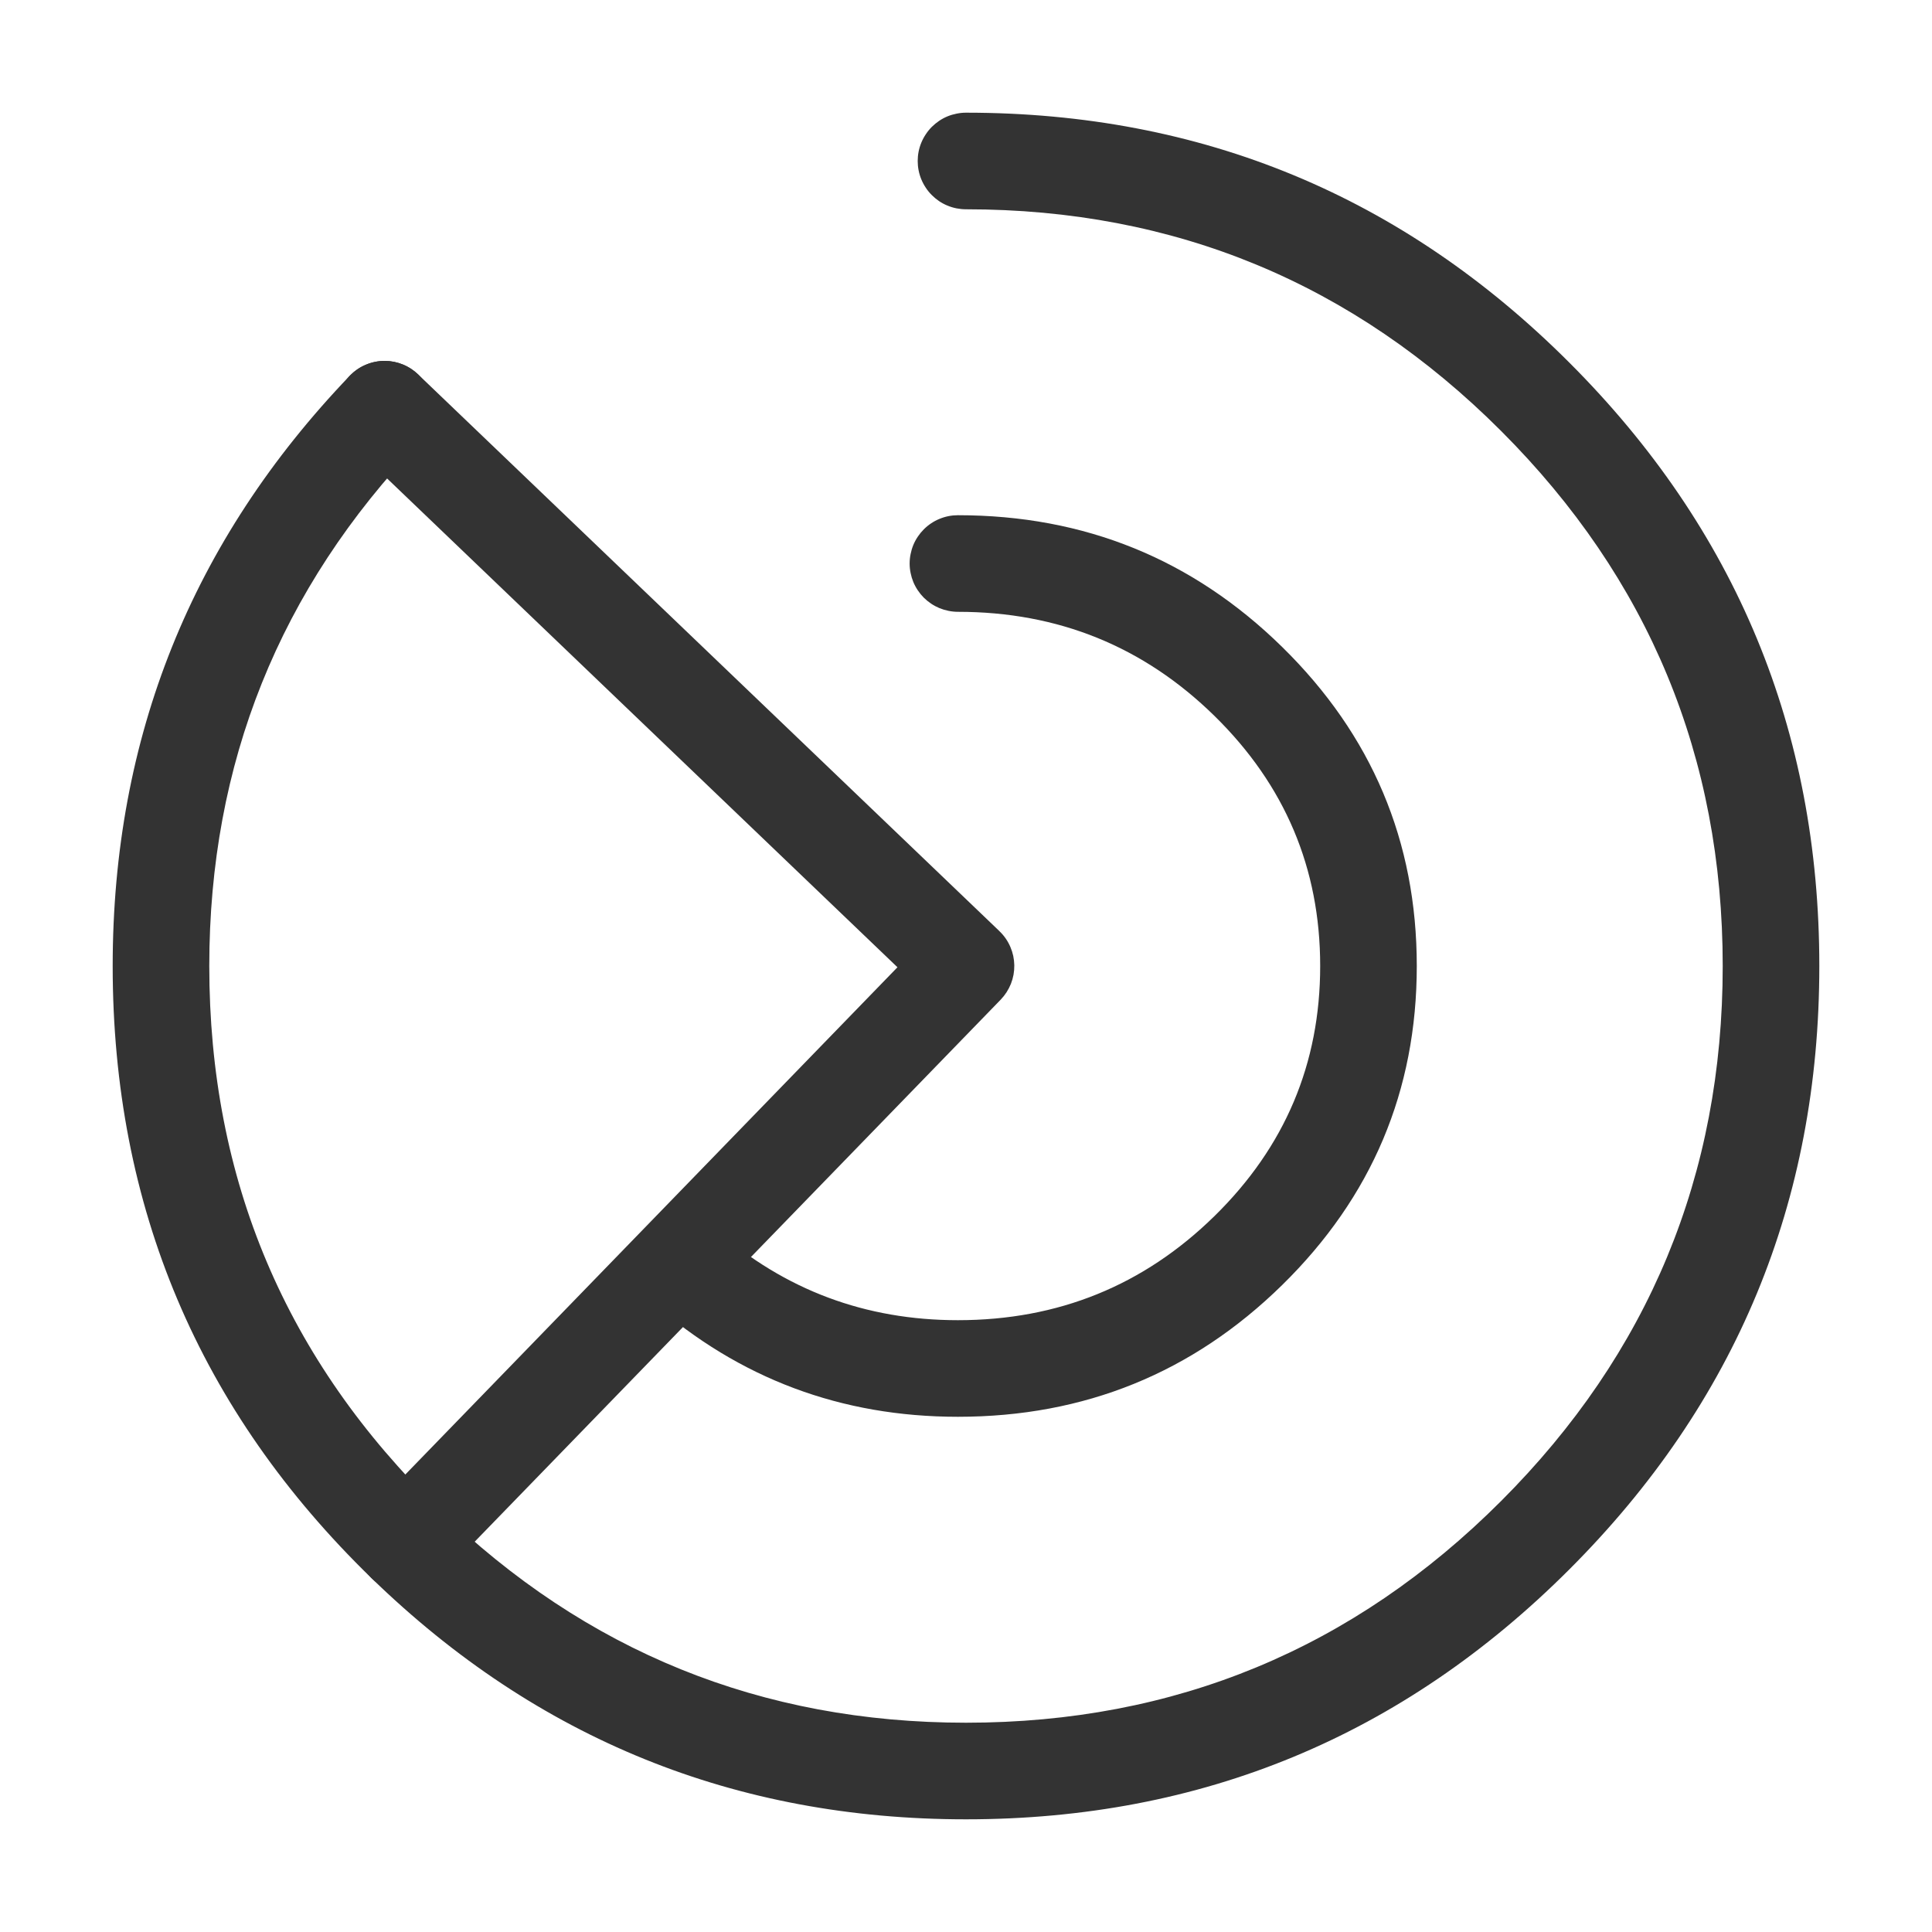 <svg xmlns="http://www.w3.org/2000/svg" xmlns:xlink="http://www.w3.org/1999/xlink" fill="none" version="1.1" width="40" height="40" viewBox="0 0 40 40"><defs><clipPath id="master_svg0_299_3050"><rect x="0" y="0" width="40" height="40" rx="0"/></clipPath></defs><g clip-path="url(#master_svg0_299_3050)"><g><path d="M14.827,25.461L14.826,25.46Q14.689,25.34,14.519,25.276Q14.349,25.211,14.167,25.211Q14.068,25.211,13.972,25.231Q13.875,25.25,13.784,25.288Q13.693,25.325,13.611,25.38Q13.529,25.435,13.46,25.504Q13.39,25.574,13.335,25.656Q13.28,25.738,13.243,25.829Q13.205,25.92,13.186,26.016Q13.167,26.113,13.167,26.211Q13.167,26.318,13.189,26.422Q13.212,26.527,13.256,26.624Q13.3,26.721,13.363,26.807Q13.427,26.893,13.507,26.963Q16.208,29.333,19.833,29.333Q23.763,29.333,26.544,26.607Q29.333,23.872,29.333,20Q29.333,16.128,26.544,13.393Q23.763,10.667,19.833,10.667Q19.735,10.667,19.638,10.686Q19.542,10.705,19.451,10.743Q19.36,10.78,19.278,10.835Q19.196,10.89,19.126,10.96Q19.057,11.029,19.002,11.111Q18.947,11.193,18.909,11.284Q18.872,11.375,18.853,11.472Q18.833,11.568,18.833,11.667Q18.833,11.765,18.853,11.862Q18.872,11.958,18.909,12.049Q18.947,12.14,19.002,12.222Q19.057,12.304,19.126,12.374Q19.196,12.443,19.278,12.498Q19.36,12.553,19.451,12.591Q19.542,12.628,19.638,12.647Q19.735,12.667,19.833,12.667Q22.946,12.667,25.144,14.822Q27.333,16.968,27.333,20Q27.333,23.032,25.144,25.178Q22.946,27.333,19.833,27.333Q16.962,27.333,14.827,25.461Z" fill-rule="evenodd" fill="#333333" fill-opacity="1"/></g><g><path d="M4.333,20Q4.333,13.707,8.685,9.164Q8.819,9.024,8.891,8.845Q8.963,8.666,8.963,8.472Q8.963,8.374,8.944,8.277Q8.925,8.181,8.887,8.09Q8.849,7.999,8.794,7.917Q8.74,7.835,8.67,7.765Q8.6,7.696,8.519,7.641Q8.437,7.586,8.346,7.548Q8.255,7.511,8.158,7.491Q8.061,7.472,7.963,7.472Q7.758,7.472,7.57,7.553Q7.382,7.633,7.241,7.78Q2.333,12.903,2.333,20Q2.333,27.473,7.697,32.679Q12.837,37.667,20,37.667Q27.318,37.667,32.492,32.492Q37.667,27.318,37.667,20Q37.667,12.682,32.492,7.508Q27.318,2.333,20,2.333Q19.902,2.333,19.805,2.353Q19.708,2.372,19.617,2.409Q19.526,2.447,19.444,2.502Q19.363,2.557,19.293,2.626Q19.223,2.696,19.169,2.778Q19.114,2.86,19.076,2.951Q19.038,3.042,19.019,3.138Q19,3.235,19,3.333Q19,3.432,19.019,3.528Q19.038,3.625,19.076,3.716Q19.114,3.807,19.169,3.889Q19.223,3.971,19.293,4.04Q19.363,4.11,19.444,4.165Q19.526,4.22,19.617,4.257Q19.708,4.295,19.805,4.314Q19.902,4.333,20,4.333Q26.489,4.333,31.078,8.922Q35.667,13.511,35.667,20Q35.667,26.489,31.078,31.078Q26.489,35.667,20,35.667Q13.648,35.667,9.09,31.244Q4.333,26.627,4.333,20Z" fill-rule="evenodd" fill="#333333" fill-opacity="1"/></g><g><path d="M8.655,7.75L20.692,19.278Q20.694,19.28,20.696,19.283Q20.767,19.351,20.823,19.432Q20.879,19.513,20.918,19.604Q20.957,19.694,20.978,19.79Q20.998,19.887,21,19.985Q21.001,20.084,20.984,20.18Q20.966,20.277,20.93,20.369Q20.893,20.46,20.84,20.543Q20.786,20.626,20.718,20.697L9.112,32.657L9.112,32.658Q8.97,32.803,8.784,32.883Q8.597,32.962,8.394,32.962Q8.295,32.962,8.199,32.942Q8.102,32.923,8.011,32.885Q7.92,32.848,7.838,32.793Q7.756,32.738,7.687,32.669Q7.617,32.599,7.562,32.517Q7.508,32.435,7.47,32.344Q7.432,32.253,7.413,32.157Q7.394,32.06,7.394,31.962Q7.394,31.767,7.467,31.586Q7.54,31.405,7.676,31.265L7.677,31.265L18.581,20.026L7.272,9.195L7.271,9.195Q7.124,9.053,7.043,8.865Q6.963,8.677,6.963,8.472Q6.963,8.374,6.982,8.277Q7.001,8.181,7.039,8.09Q7.077,7.999,7.132,7.917Q7.186,7.835,7.256,7.765Q7.326,7.696,7.407,7.641Q7.489,7.586,7.58,7.549Q7.671,7.511,7.768,7.492Q7.865,7.472,7.963,7.472Q8.156,7.472,8.336,7.545Q8.515,7.617,8.655,7.75L8.655,7.75Z" fill-rule="evenodd" fill="#333333" fill-opacity="1"/></g></g></svg>